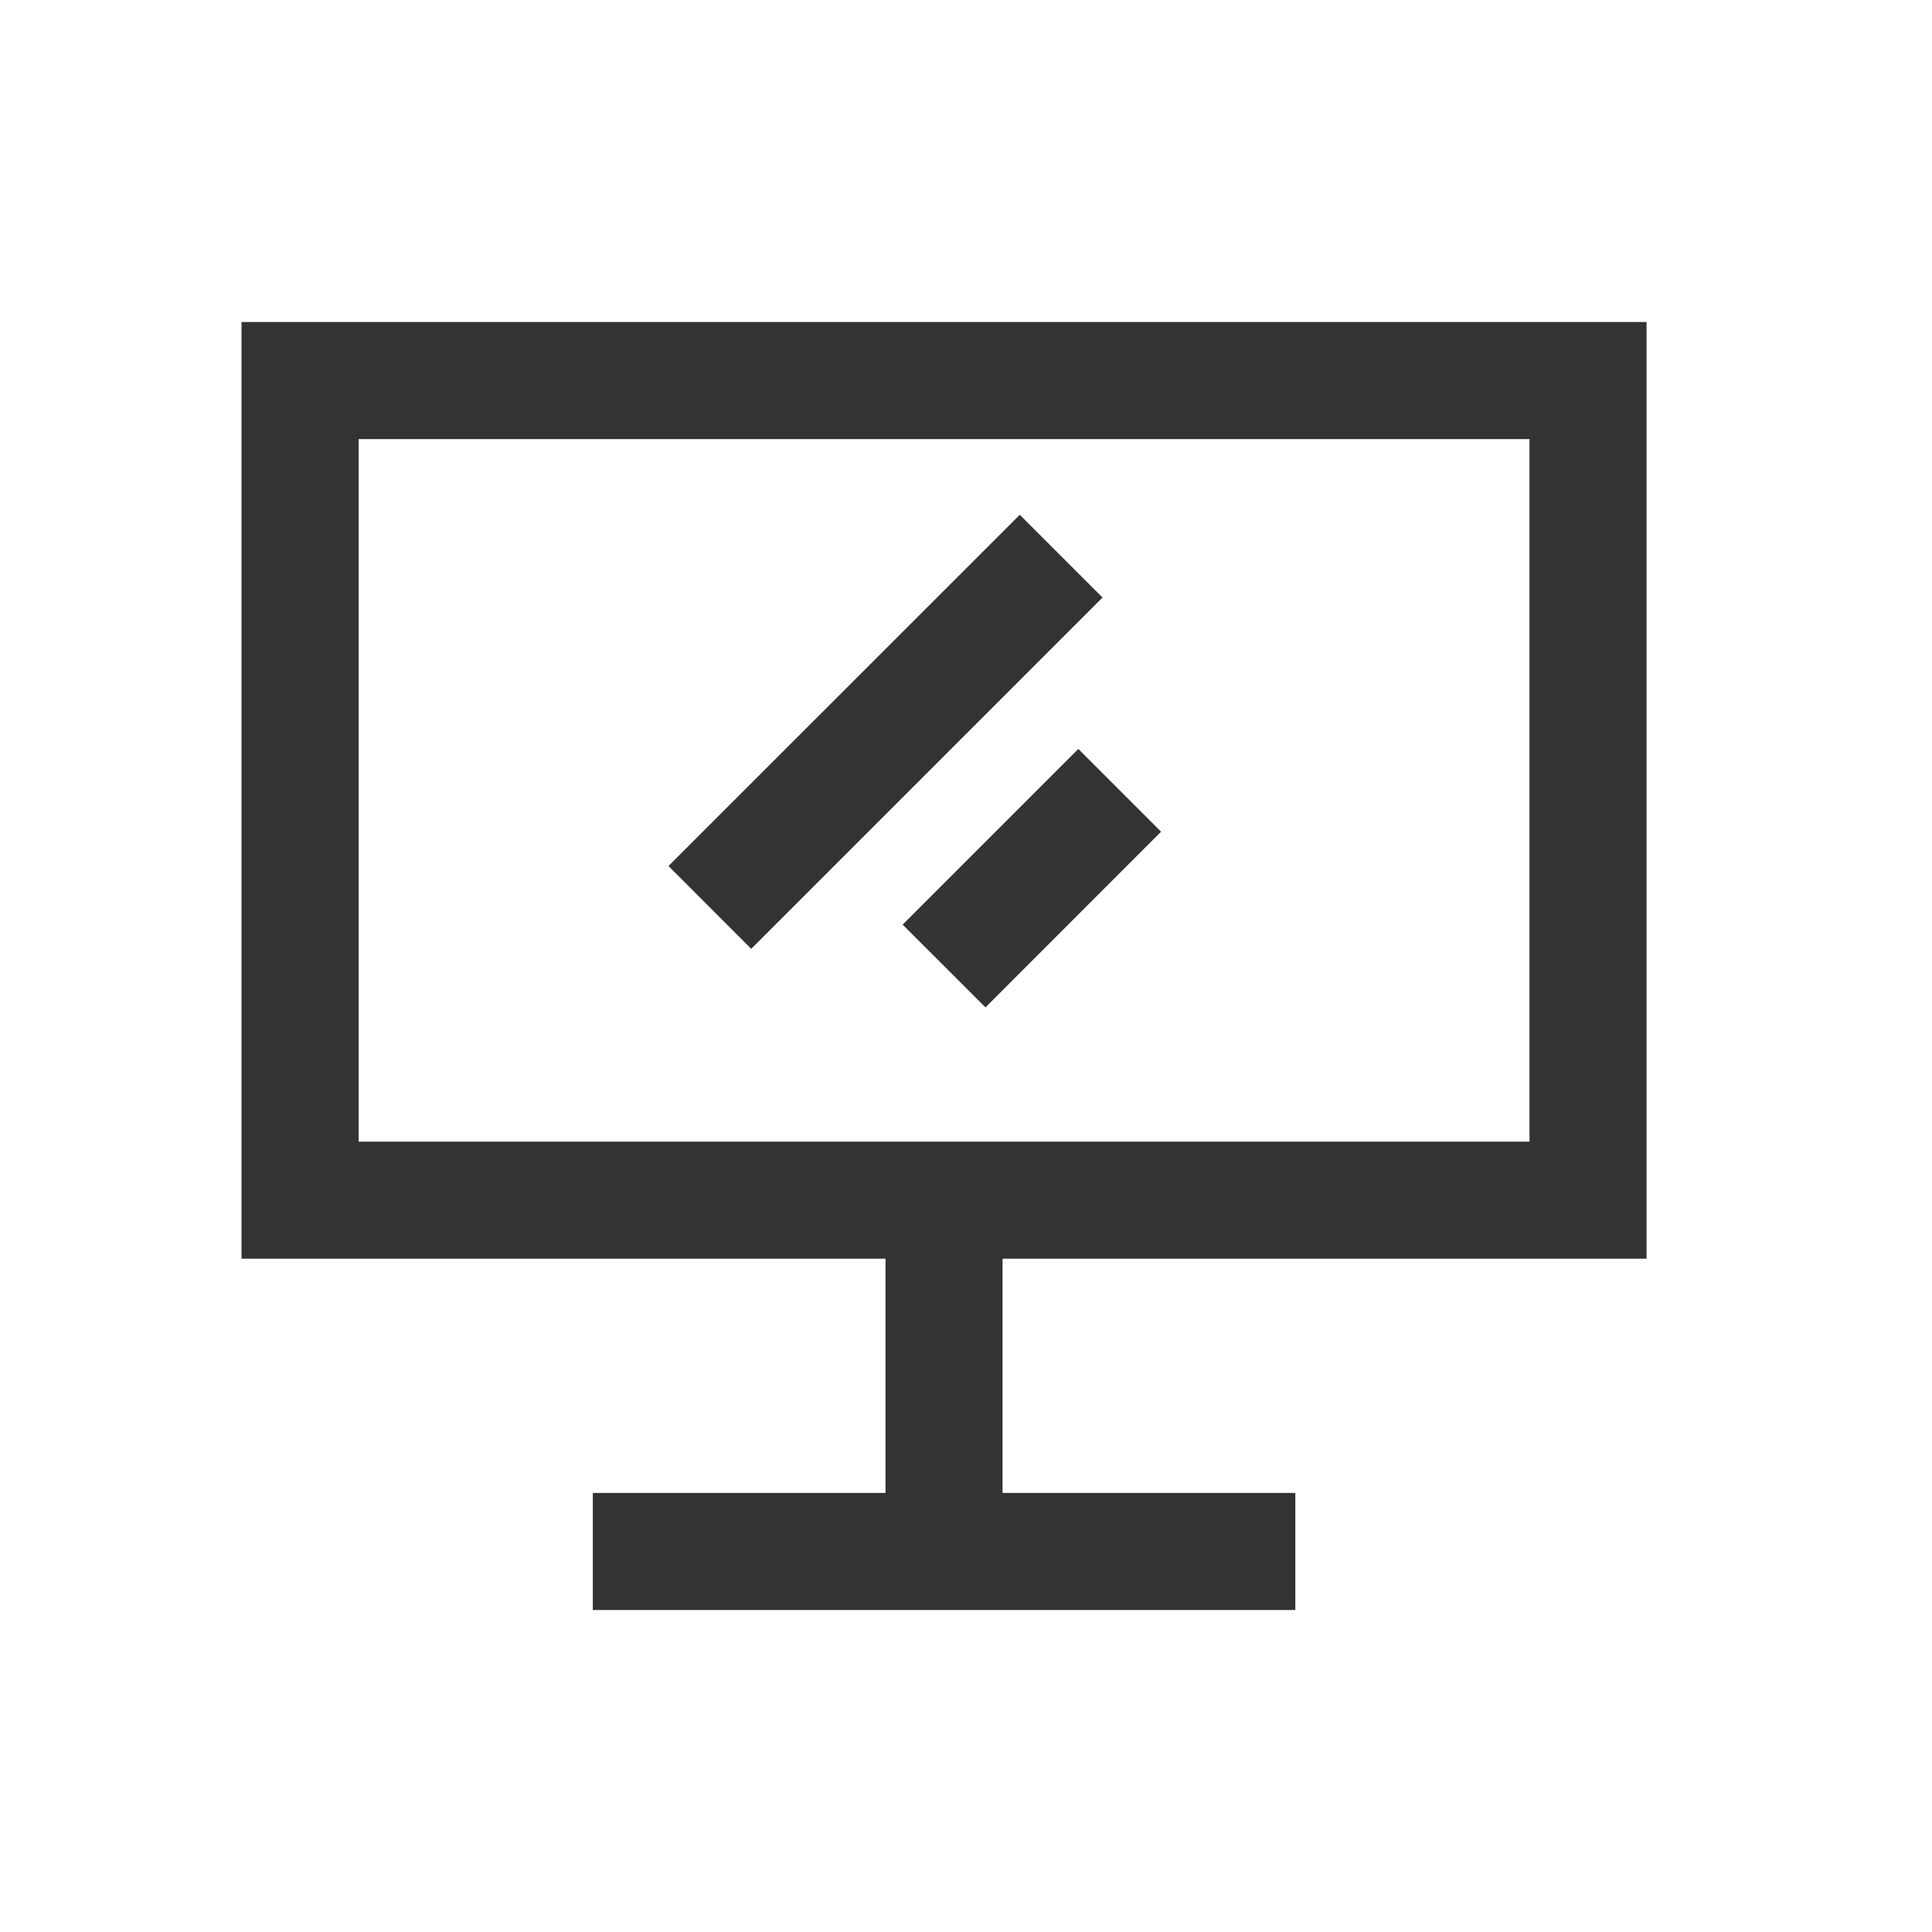 <?xml version="1.0" encoding="UTF-8"?> <svg xmlns="http://www.w3.org/2000/svg" width="24" height="24" viewBox="0 0 24 24" fill="none"><path fill-rule="evenodd" clip-rule="evenodd" d="M12.454 15.636V18.546H16.091V20H7.364V18.546H11V15.636H3V4H20.454V15.636H12.454ZM4.455 5.455V14.182H19V5.455H4.455ZM9.332 11.787L8.304 10.758L12.668 6.395L13.696 7.423L9.332 11.787ZM12.242 12.514L11.213 11.486L13.395 9.304L14.423 10.332L12.242 12.514Z" fill="#333333"></path></svg> 